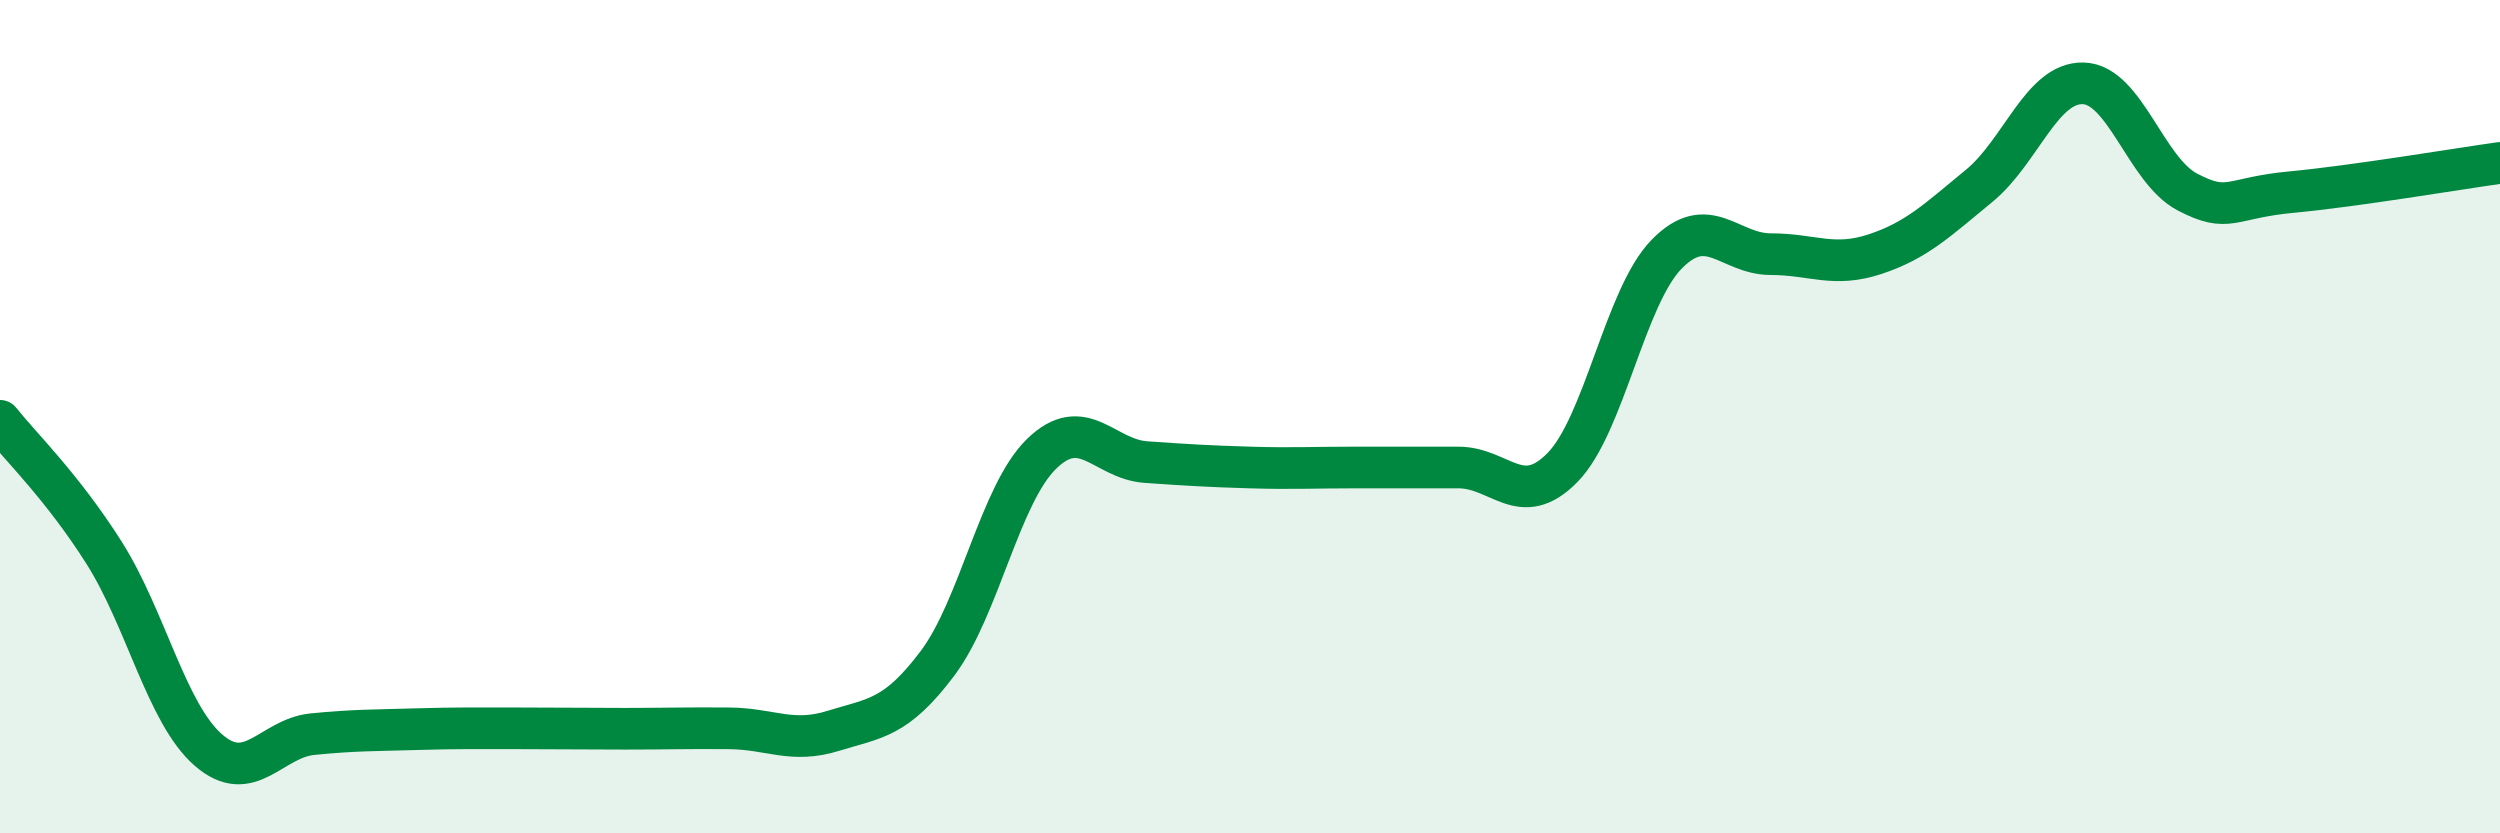 
    <svg width="60" height="20" viewBox="0 0 60 20" xmlns="http://www.w3.org/2000/svg">
      <path
        d="M 0,10.1 C 0.5,10.73 1.5,11.69 2.5,13.27 C 3.5,14.85 4,17.13 5,18 C 6,18.87 6.5,17.72 7.5,17.62 C 8.5,17.52 9,17.53 10,17.5 C 11,17.47 11.5,17.48 12.5,17.48 C 13.5,17.48 14,17.49 15,17.49 C 16,17.49 16.5,17.47 17.5,17.48 C 18.5,17.49 19,17.85 20,17.54 C 21,17.23 21.5,17.25 22.5,15.92 C 23.5,14.59 24,11.86 25,10.89 C 26,9.92 26.5,11.02 27.5,11.09 C 28.5,11.16 29,11.19 30,11.22 C 31,11.25 31.5,11.22 32.5,11.22 C 33.5,11.22 34,11.22 35,11.22 C 36,11.22 36.5,12.24 37.5,11.22 C 38.5,10.2 39,7.12 40,6.1 C 41,5.08 41.5,6.1 42.5,6.1 C 43.5,6.1 44,6.43 45,6.1 C 46,5.77 46.5,5.28 47.5,4.46 C 48.5,3.64 49,1.97 50,2 C 51,2.03 51.5,4.09 52.5,4.61 C 53.5,5.13 53.5,4.75 55,4.61 C 56.5,4.47 59,4.05 60,3.91L60 20L0 20Z"
        fill="#008740"
        opacity="0.1"
        stroke-linecap="round"
        stroke-linejoin="round"
      />
      <path
        d="M 0,10.1 C 0.5,10.73 1.5,11.69 2.5,13.27 C 3.5,14.85 4,17.13 5,18 C 6,18.87 6.5,17.72 7.5,17.62 C 8.5,17.52 9,17.53 10,17.5 C 11,17.47 11.5,17.48 12.5,17.48 C 13.5,17.48 14,17.49 15,17.49 C 16,17.49 16.5,17.47 17.5,17.48 C 18.5,17.49 19,17.85 20,17.54 C 21,17.23 21.5,17.25 22.5,15.92 C 23.5,14.59 24,11.86 25,10.89 C 26,9.92 26.5,11.02 27.5,11.09 C 28.5,11.16 29,11.19 30,11.22 C 31,11.25 31.5,11.22 32.5,11.22 C 33.5,11.22 34,11.22 35,11.22 C 36,11.22 36.5,12.24 37.5,11.22 C 38.5,10.2 39,7.12 40,6.1 C 41,5.08 41.5,6.1 42.5,6.1 C 43.5,6.1 44,6.43 45,6.1 C 46,5.77 46.5,5.28 47.5,4.46 C 48.5,3.64 49,1.97 50,2 C 51,2.03 51.5,4.09 52.5,4.61 C 53.5,5.13 53.5,4.75 55,4.61 C 56.5,4.47 59,4.05 60,3.91"
        stroke="#008740"
        stroke-width="1"
        fill="none"
        stroke-linecap="round"
        stroke-linejoin="round"
      />
    </svg>
  